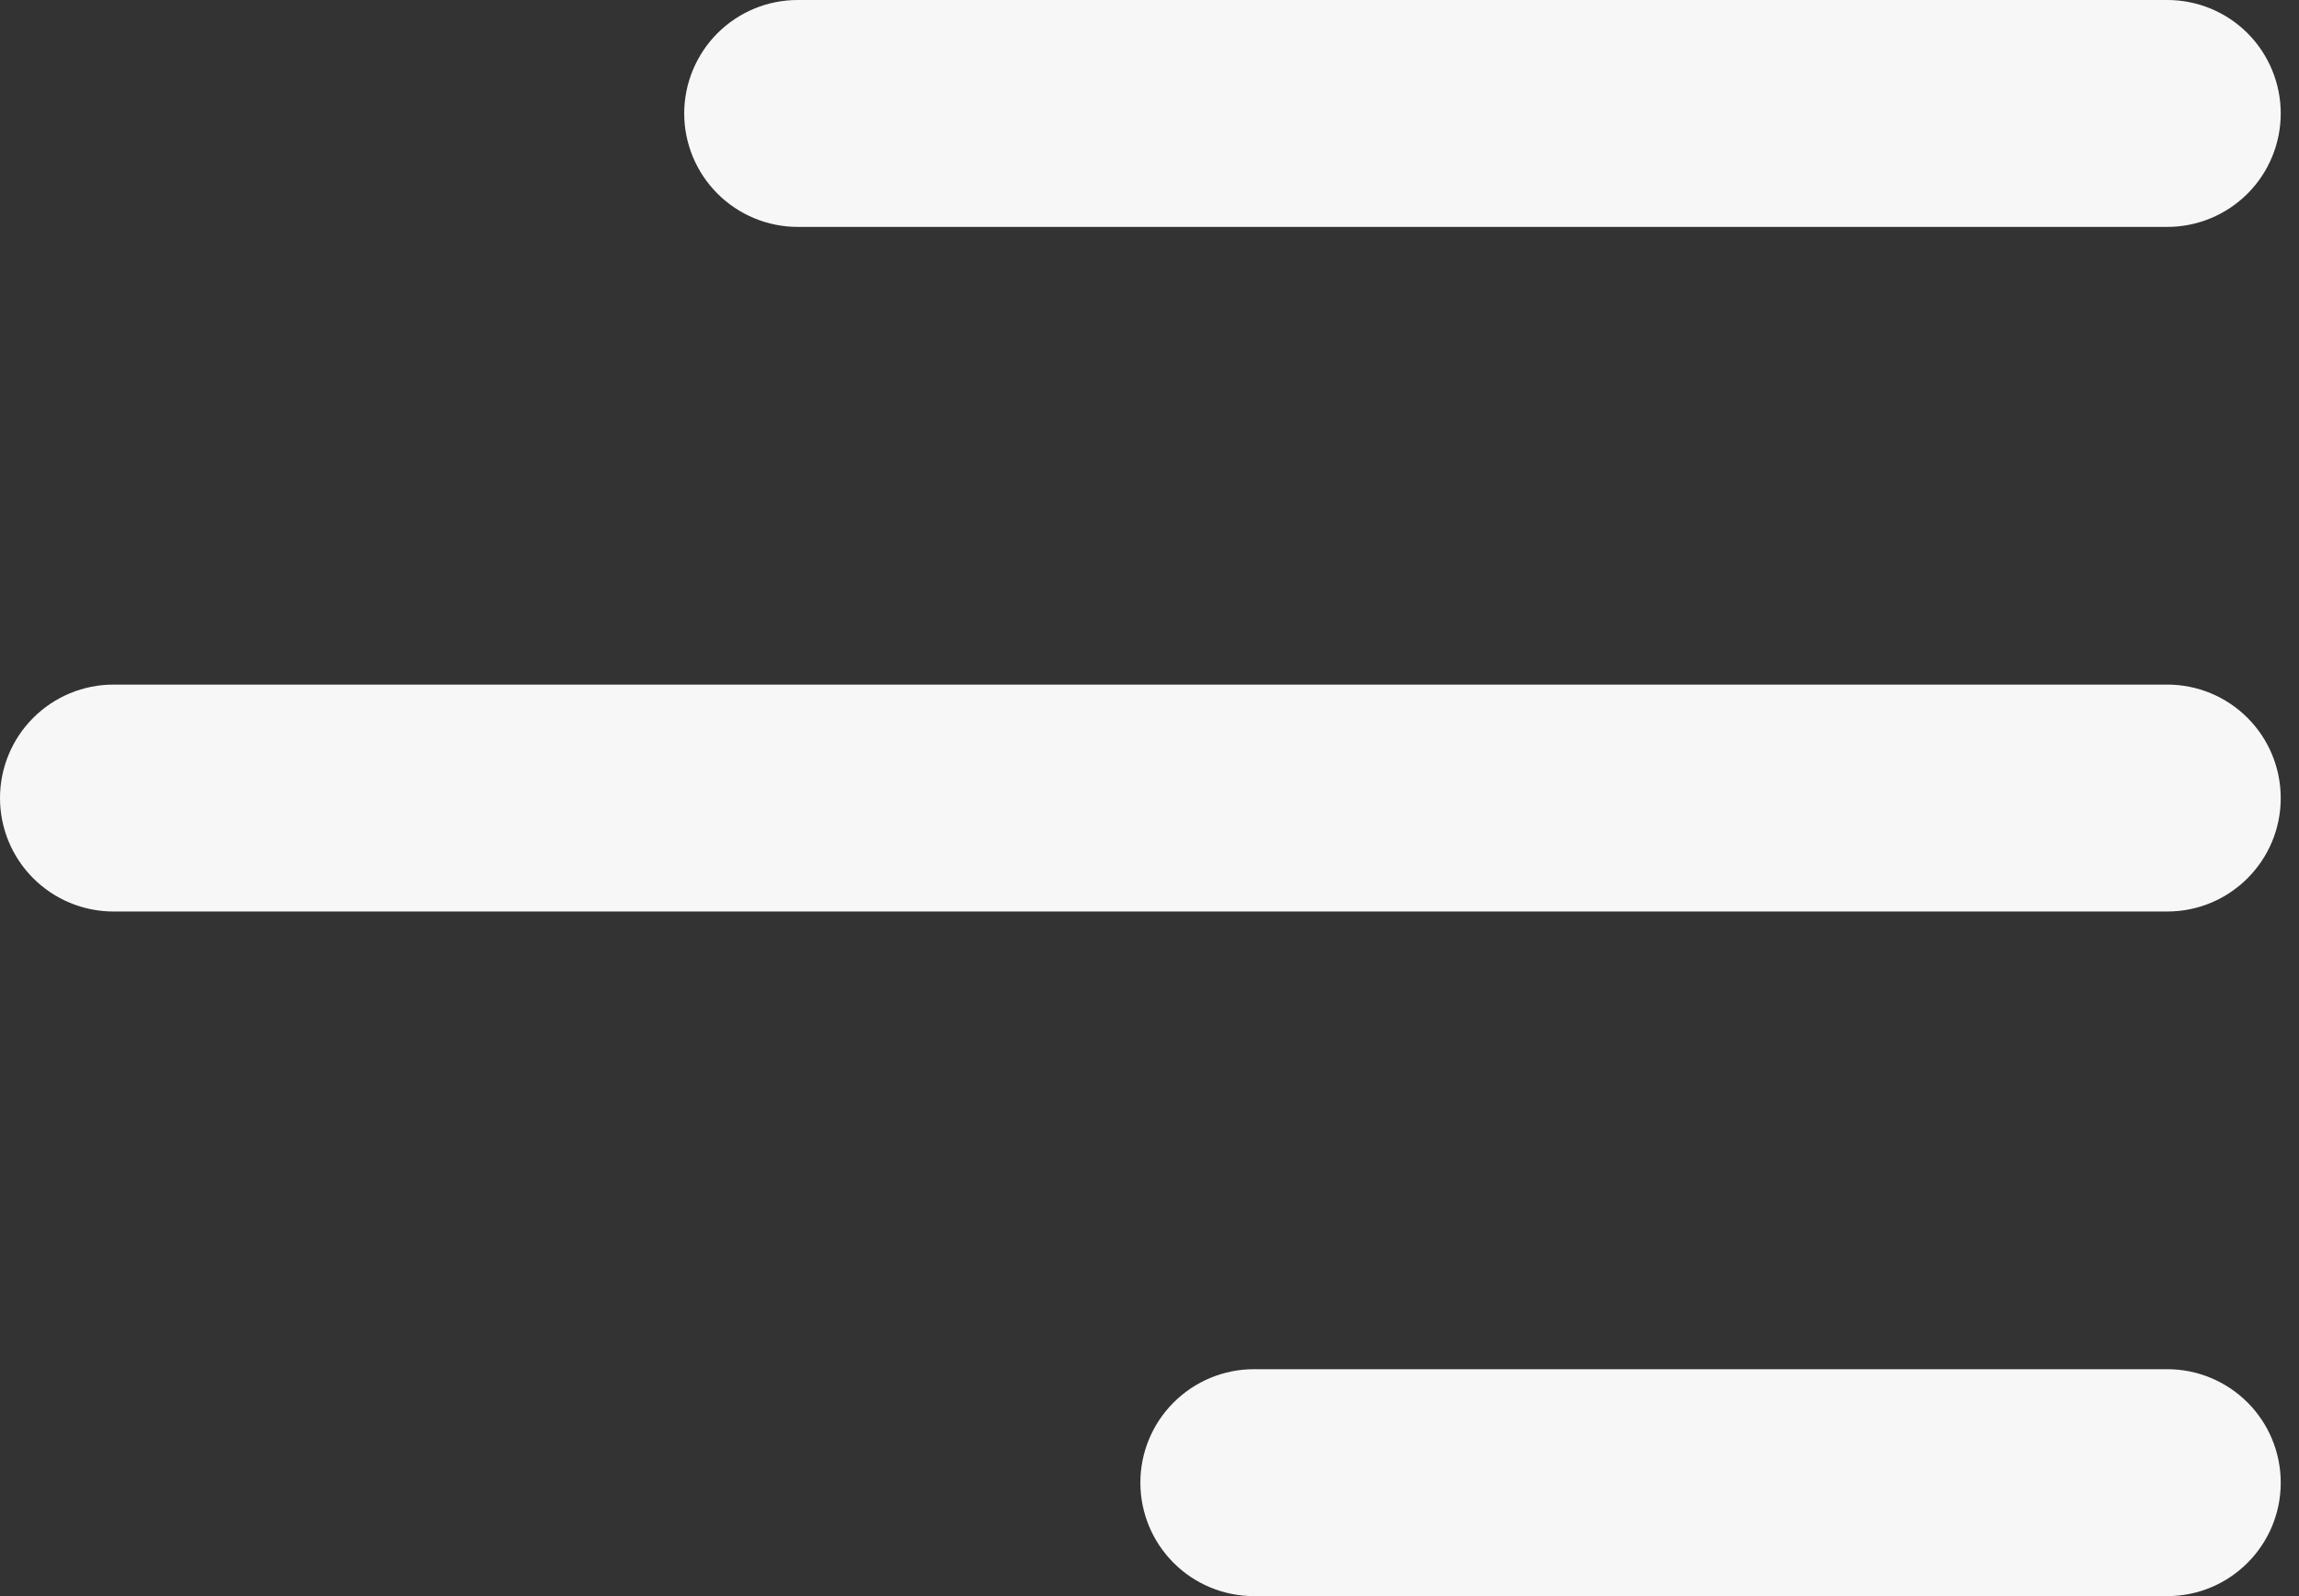 <svg width="36" height="25" viewBox="0 0 36 25" fill="none" xmlns="http://www.w3.org/2000/svg">
<rect x="0" y="0" width="36" height="25" fill="#333333" stroke="none"/>
<path d="M35.714 23.223C35.714 24.205 34.918 25 33.938 25L19.634 25C19.163 25 18.711 24.813 18.378 24.48C18.044 24.146 17.857 23.694 17.857 23.223C17.857 22.752 18.044 22.3 18.378 21.967C18.711 21.634 19.163 21.446 19.634 21.446L33.938 21.446C34.409 21.446 34.861 21.634 35.194 21.967C35.527 22.3 35.714 22.752 35.714 23.223ZM35.714 12.5C35.714 13.482 34.918 14.277 33.938 14.277L1.777 14.277C1.306 14.277 0.854 14.09 0.52 13.756C0.187 13.423 6.86646e-05 12.971 6.86646e-05 12.5C6.86646e-05 12.029 0.187 11.577 0.52 11.244C0.854 10.91 1.306 10.723 1.777 10.723L33.938 10.723C34.409 10.723 34.861 10.91 35.194 11.244C35.527 11.577 35.714 12.029 35.714 12.5ZM33.938 3.554C34.409 3.554 34.861 3.366 35.194 3.033C35.527 2.7 35.714 2.248 35.714 1.777C35.714 1.306 35.527 0.854 35.194 0.52C34.861 0.187 34.409 0 33.938 0L12.491 0C12.02 0 11.568 0.187 11.235 0.52C10.902 0.854 10.714 1.306 10.714 1.777C10.714 2.248 10.902 2.7 11.235 3.033C11.568 3.366 12.02 3.554 12.491 3.554L33.938 3.554Z" fill="#F7F7F7"/>
</svg>
